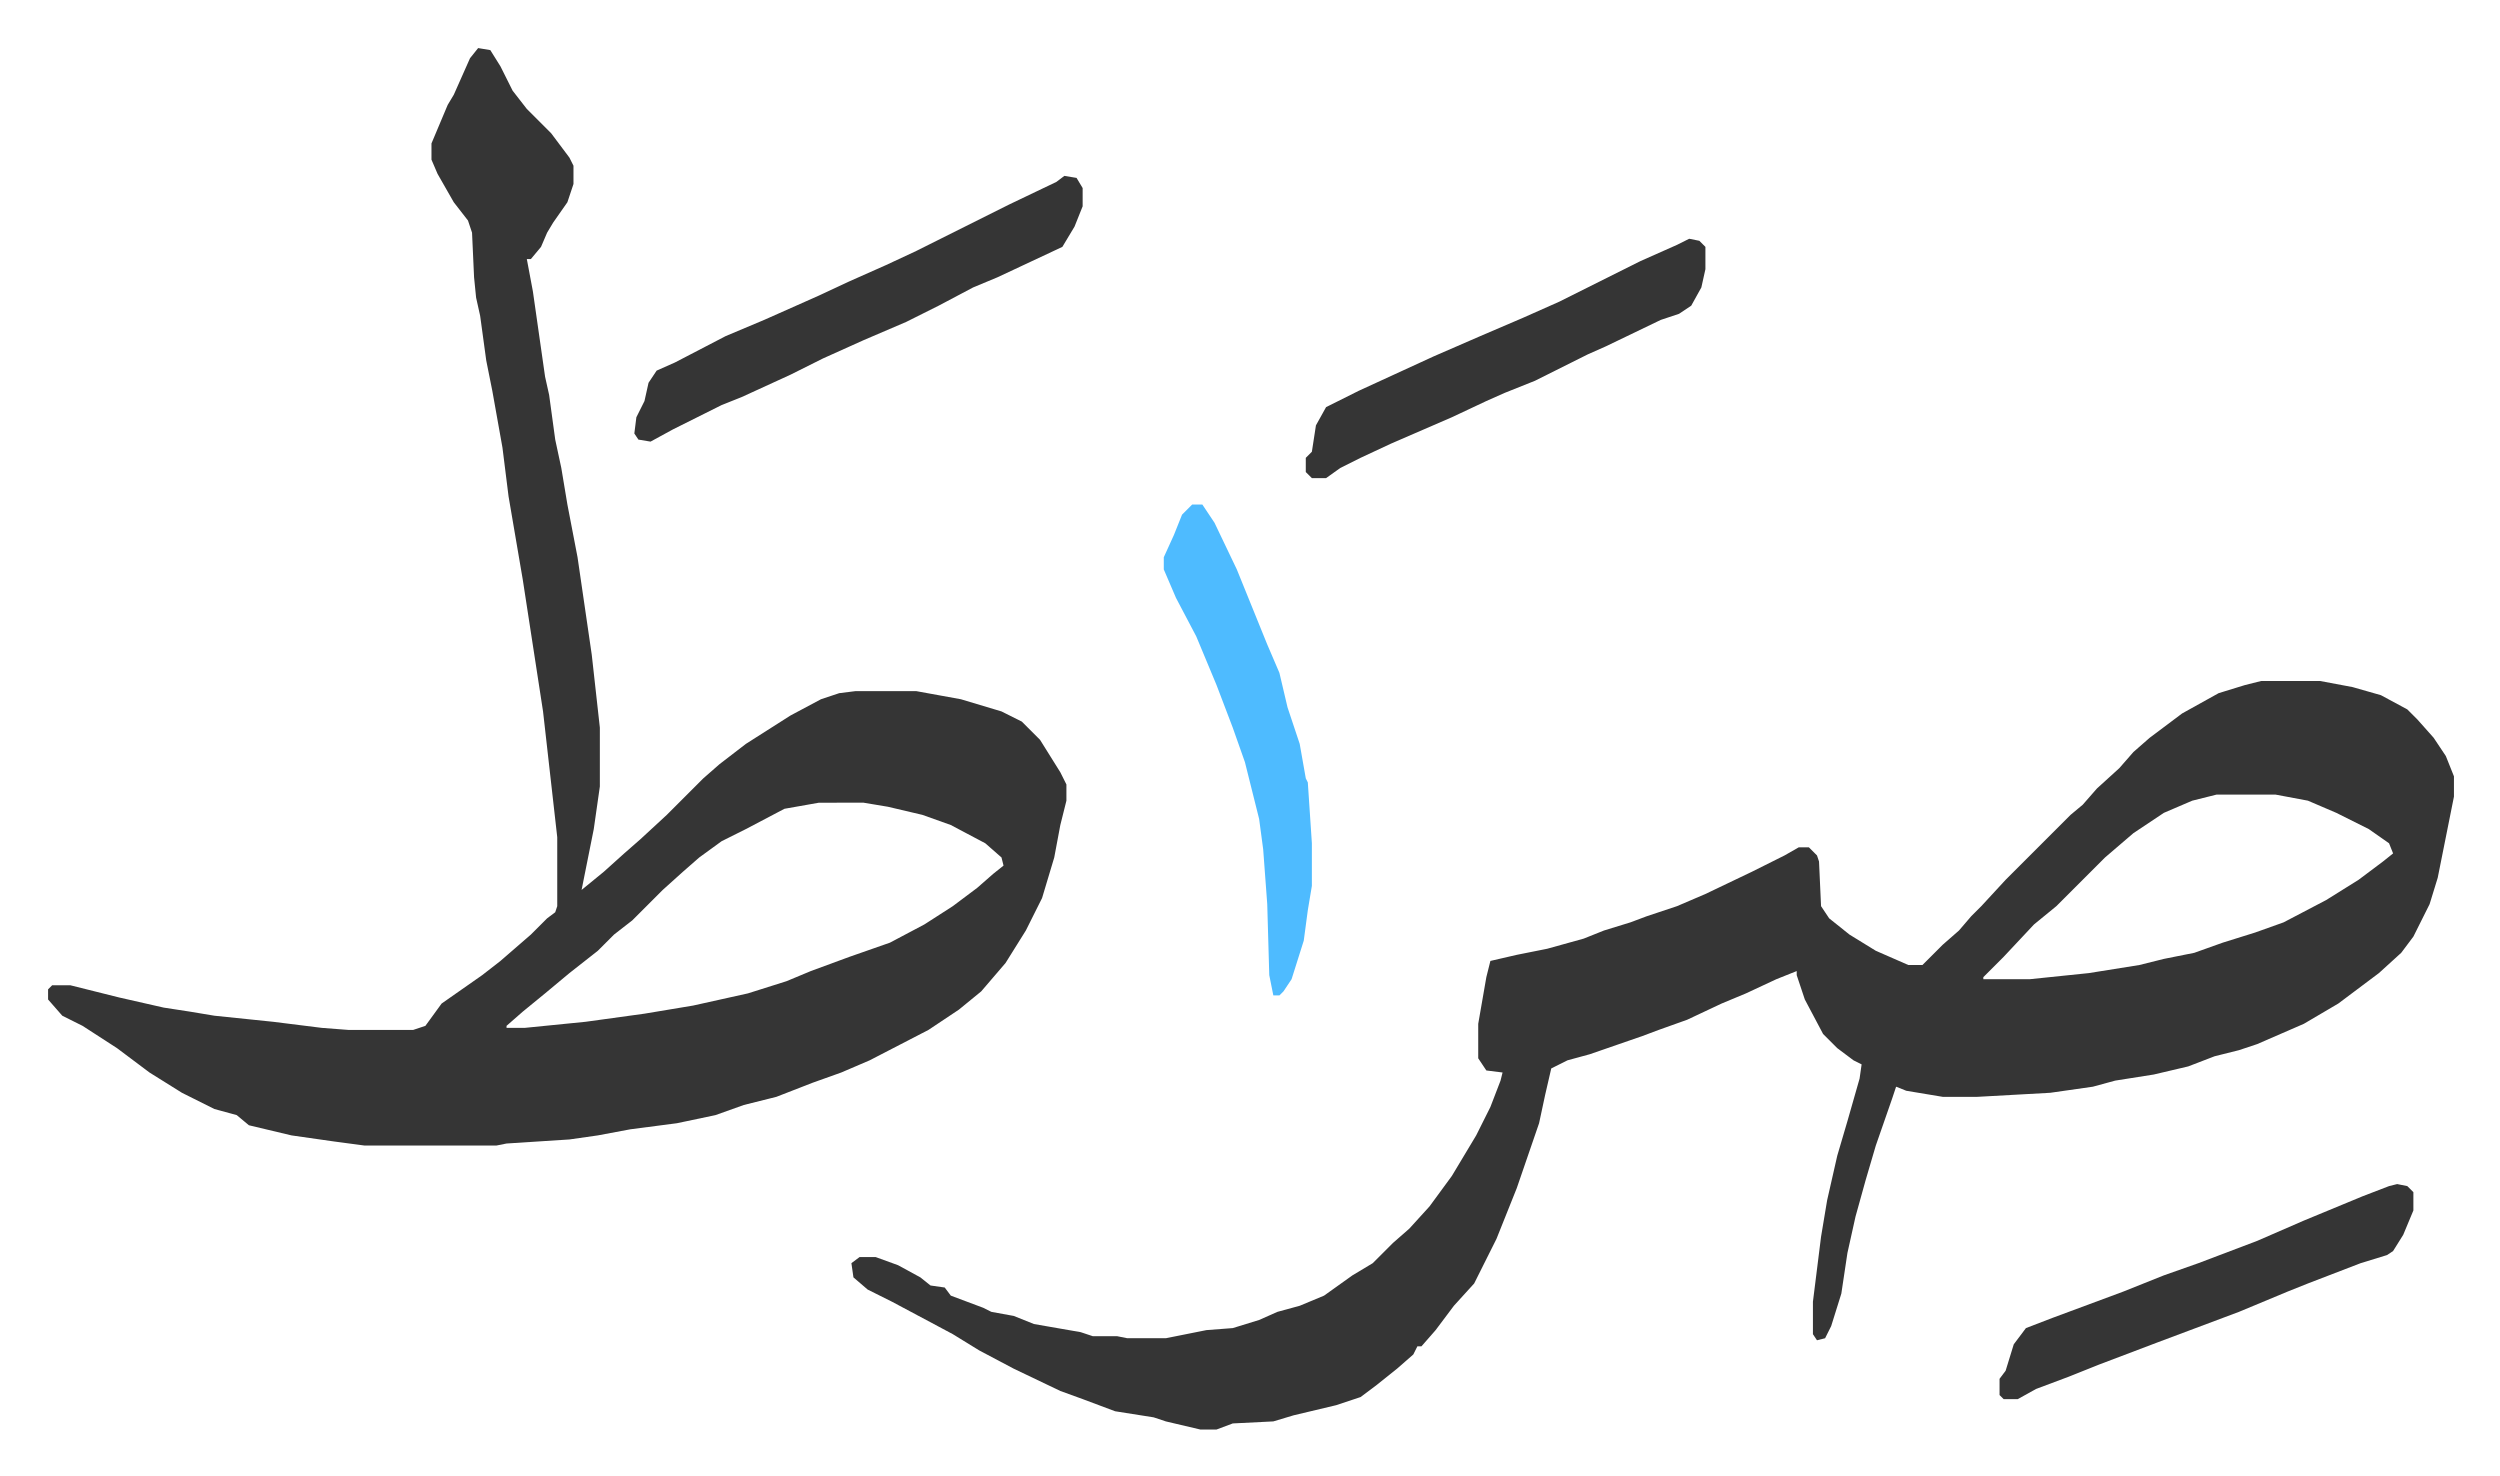 <svg xmlns="http://www.w3.org/2000/svg" role="img" viewBox="-23.70 431.30 1232.40 727.40"><path fill="#353535" id="rule_normal" d="M1091 767h29l16 3 14 4 13 7 5 5 8 9 6 9 4 10v10l-8 40-4 13-8 16-6 8-11 10-20 15-17 10-23 10-9 3-12 3-13 5-17 4-19 3-11 3-21 3-36 2h-17l-18-3-5-2-2 6-8 23-5 17-5 18-4 18-3 20-5 16-3 6-4 1-2-3v-16l4-32 3-18 5-22 5-17 6-21 1-7-4-2-8-6-7-7-9-17-4-12v-2l-10 4-15 7-12 5-17 8-14 5-8 3-26 9-11 3-8 4-3 13-3 14-11 32-10 25-6 12-5 10-10 11-9 12-7 8h-2l-2 4-8 7-10 8-8 6-12 4-21 5-10 3-20 1-8 3h-8l-17-4-6-2-19-3-16-6-11-4-23-11-17-9-13-8-30-16-12-6-7-6-1-7 4-3h8l11 4 11 6 5 4 7 1 3 4 16 6 4 2 11 2 10 4 23 4 6 2h12l5 1h19l20-4 13-1 13-4 9-4 11-3 12-5 14-10 10-6 10-10 8-7 10-11 11-15 12-20 7-14 5-13 1-4-8-1-4-6v-17l4-23 2-8 13-3 15-3 18-5 10-4 13-4 8-3 15-5 14-6 23-11 16-8 7-4h5l4 4 1 3 1 22 4 6 10 8 13 8 16 7h7l10-10 8-7 6-7 5-5 12-13 7-7 5-5 20-20 6-5 7-8 11-10 7-8 8-7 16-12 18-10 13-4zm-22 56l-12 3-14 6-15 10-14 12-24 24-11 9-15 16-10 10v1h23l29-3 25-4 12-3 15-3 14-5 16-5 14-5 21-11 16-10 12-9 5-4-2-5-10-7-16-8-14-6-16-3zM212 455l6 1 5 8 6 12 7 9 12 12 9 12 2 4v9l-3 9-7 10-3 5-3 7-5 6h-2l3 16 6 42 2 9 3 22 3 14 3 18 5 26 7 48 4 36v29l-3 21-3 15-2 10-1 5 11-9 10-9 8-7 13-12 18-18 8-7 13-10 22-14 15-8 9-3 8-1h30l22 4 20 6 10 5 9 9 10 16 3 6v8l-3 12-3 16-6 20-8 16-10 16-12 14-11 9-15 10-29 15-14 6-14 5-18 7-16 4-14 5-19 4-23 3-16 3-14 2-31 2-5 1h-65l-15-2-21-3-21-5-6-5-11-3-16-8-16-10-16-12-17-11-10-5-7-8v-5l2-2h9l24 6 22 5 13 2 12 2 29 3 24 3 13 1h32l6-2 8-11 20-14 9-7 15-13 8-8 4-3 1-3v-34l-7-62-4-26-6-39-7-41-3-24-5-28-3-15-3-22-2-9-1-10-1-22-2-6-7-9-8-14-3-7v-8l8-19 3-5 8-18zm168 372l-17 3-19 10-12 6-11 8-8 7-10 9-15 15-9 7-8 8-14 11-12 10-11 9-8 7v1h9l30-3 29-4 24-4 27-6 19-6 12-5 19-7 20-7 17-9 14-9 12-9 8-7 5-4-1-4-8-7-17-9-14-5-17-4-12-2z"/><path fill="#353535" id="rule_normal" d="M501 518l6 1 3 5v9l-4 10-6 10-32 15-12 5-17 9-16 8-21 9-20 9-16 8-24 11-10 4-8 4-16 8-11 6-6-1-2-3 1-8 4-8 2-9 4-6 9-4 25-13 19-8 27-12 15-7 18-8 15-7 46-23 23-11zm308 31l5 1 3 3v11l-2 9-5 9-6 4-9 3-27 13-9 4-26 13-15 6-9 4-17 8-30 13-15 7-10 5-7 5h-7l-3-3v-7l3-3 2-13 5-9 16-8 37-17 23-10 21-9 18-8 26-13 14-7 18-8zm349 466l5 1 3 3v9l-5 12-5 8-3 2-13 4-26 10-10 4-12 5-12 5-24 9-16 6-29 11-15 6-16 6-9 5h-7l-2-2v-8l3-4 4-13 6-8 13-5 35-13 20-8 17-6 29-11 23-10 29-12 13-5z"/><path fill="#4ebbff" id="rule_madd_normal_2_vowels" d="M564 680h5l6 9 11 23 15 37 6 14 4 17 6 18 3 17 1 2 2 30v21l-2 12-2 15-6 19-4 6-2 2h-3l-2-10-1-35-2-27-2-15-3-12-4-16-6-17-8-21-10-24-10-19-6-14v-6l5-11 4-10z"/></svg>
